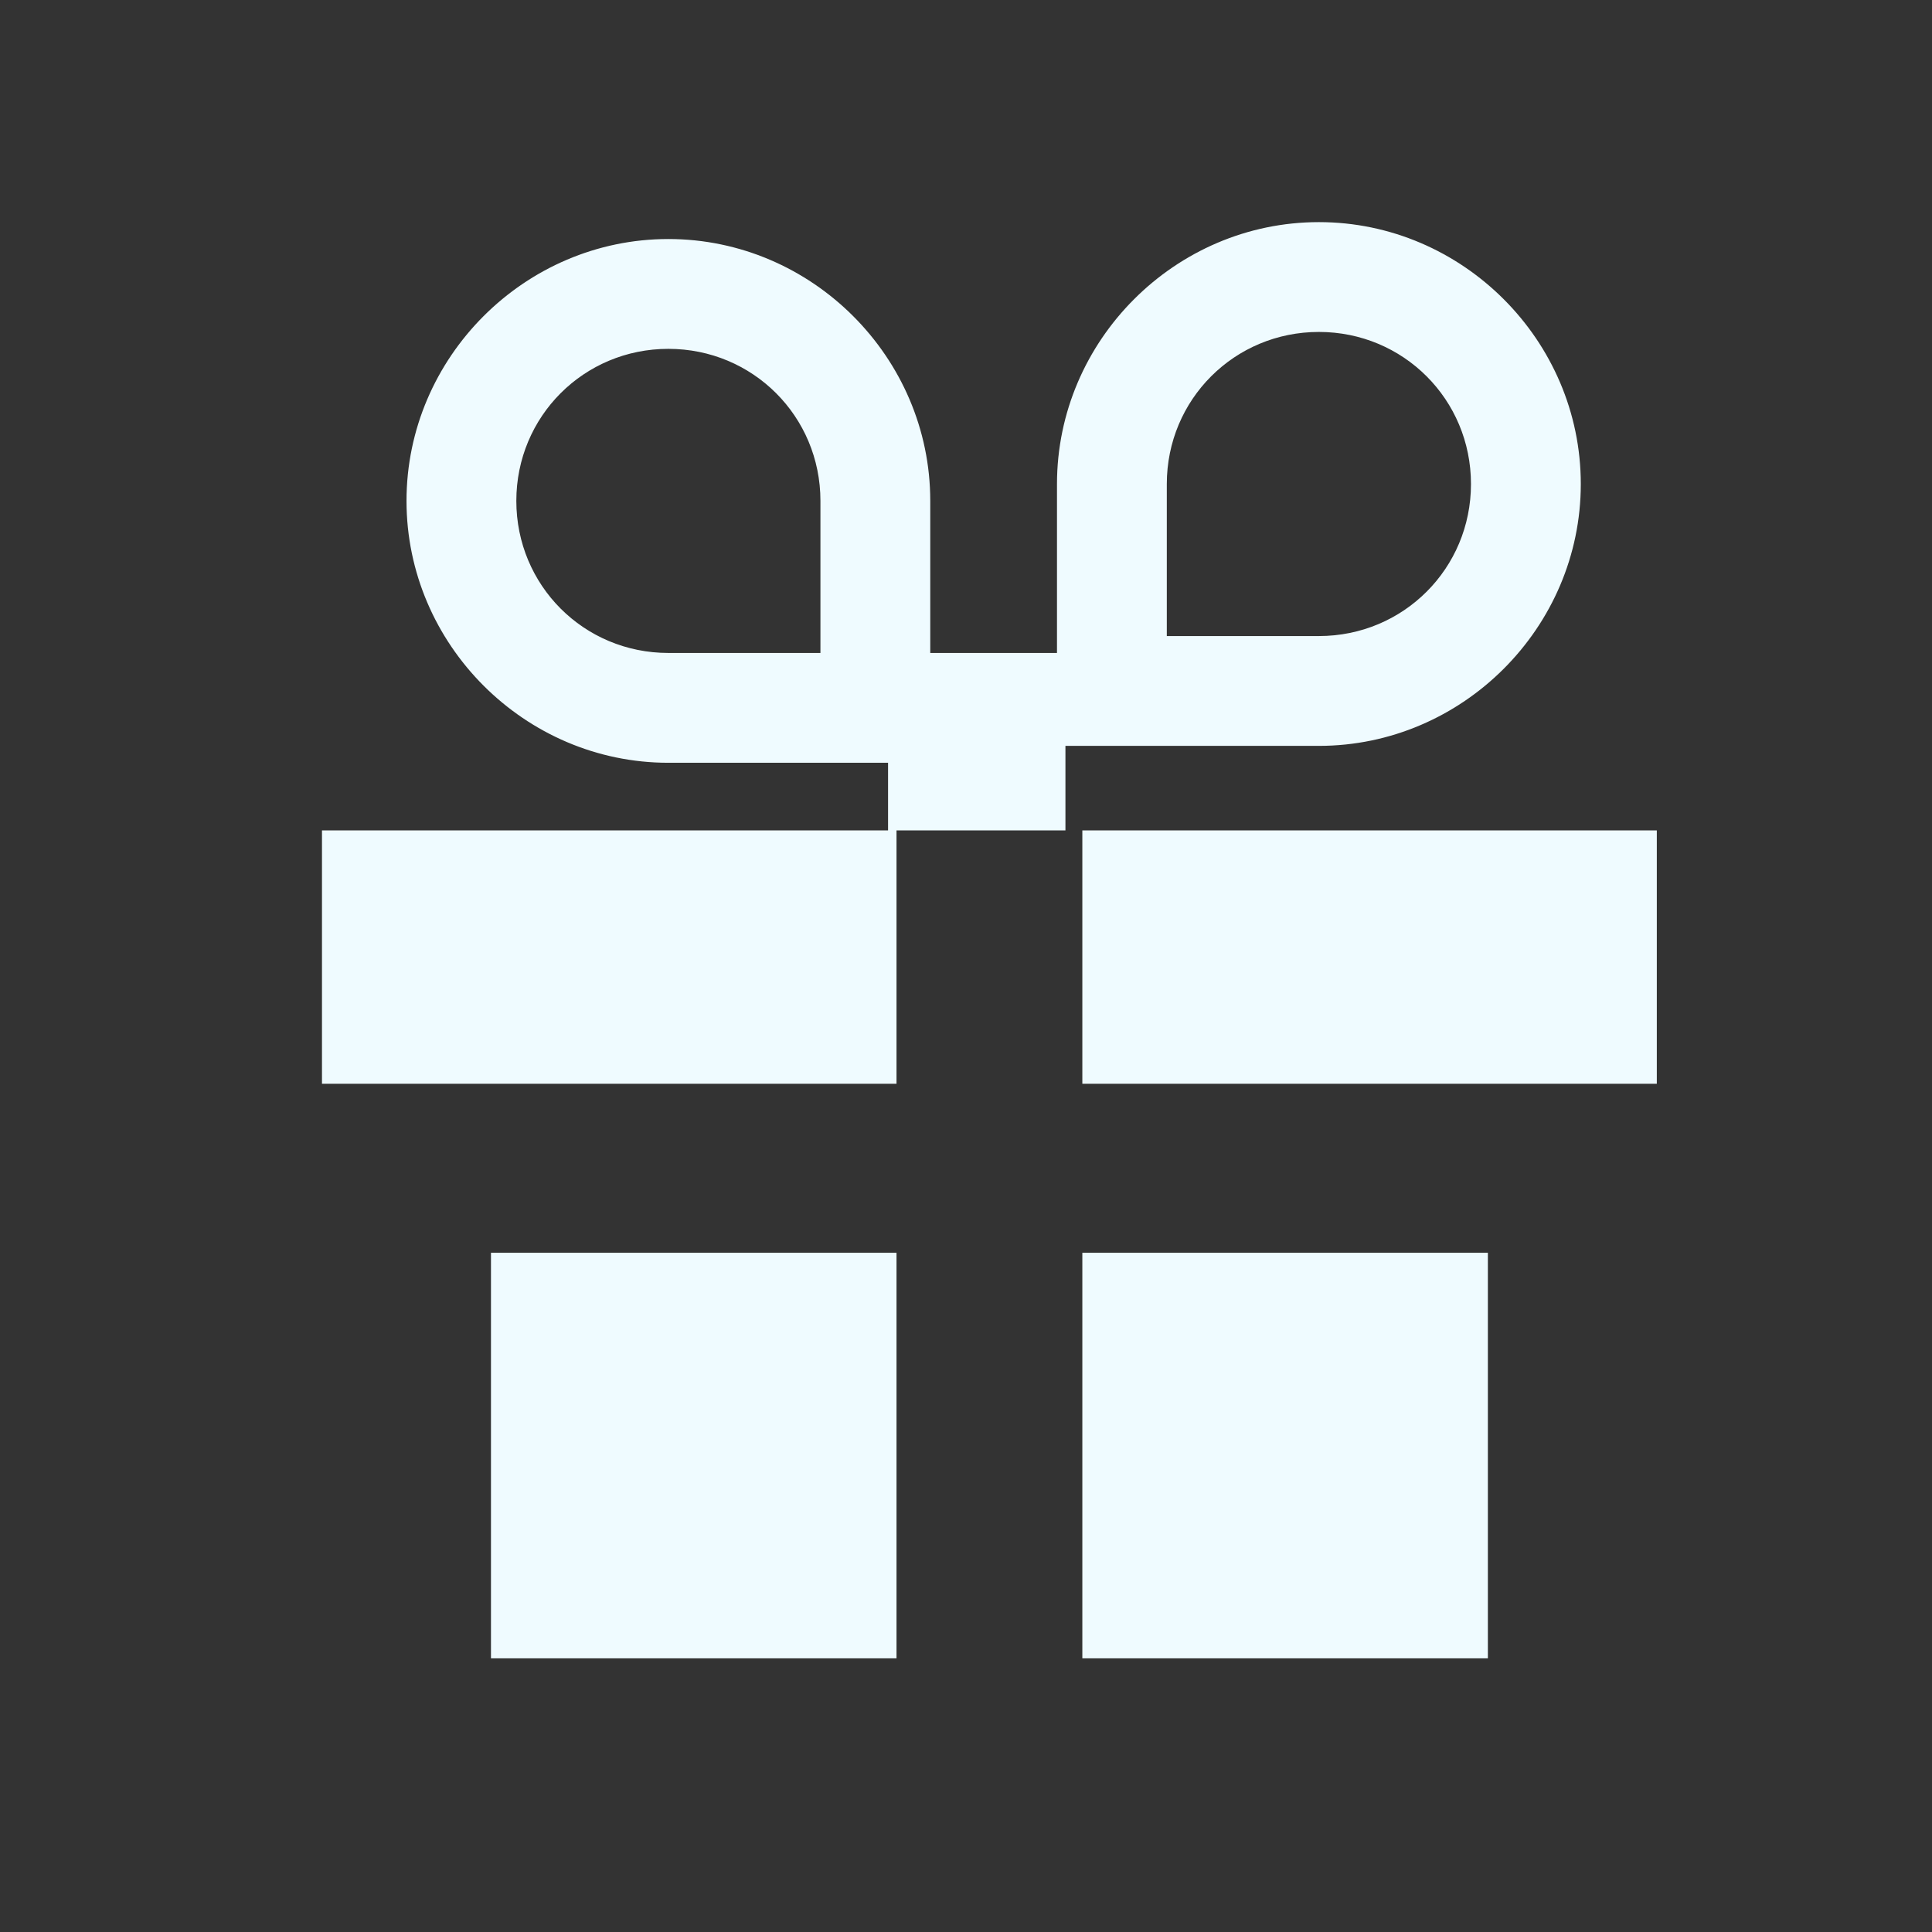 <svg width="32" height="32" viewBox="0 0 32 32" fill="none" xmlns="http://www.w3.org/2000/svg">
<rect x="0" y="0" width="32" height="32" fill="#333333" stroke="none"/>
<path fill-rule="evenodd" clip-rule="evenodd" d="M8.132 27.467H14.849V20.75H8.132V27.467ZM5.333 17.951H14.849V13.754H5.333V17.951ZM17.927 13.754V17.951H27.442V13.754H17.927ZM17.927 27.467H24.644V20.75H17.927V27.467ZM21.845 12.354C24.224 12.354 26.183 10.395 26.183 8.017C26.183 5.638 24.224 3.679 21.845 3.679C19.466 3.679 17.507 5.638 17.507 8.017C17.507 8.716 17.507 9.976 17.507 10.815H15.408C15.408 9.976 15.408 8.856 15.408 8.296C15.408 5.918 13.449 3.959 11.07 3.959C8.692 3.959 6.733 5.918 6.733 8.296C6.733 10.675 8.692 12.634 11.07 12.634C12.05 12.634 14.429 12.634 14.429 12.634H14.709V13.754H17.647V12.354H18.207C18.347 12.354 20.866 12.354 21.845 12.354ZM19.326 8.017C19.326 6.617 20.446 5.498 21.845 5.498C23.244 5.498 24.364 6.617 24.364 8.017C24.364 9.416 23.244 10.535 21.845 10.535C21.285 10.535 20.166 10.535 19.326 10.535C19.326 9.836 19.326 8.716 19.326 8.017ZM11.07 10.815C9.671 10.815 8.552 9.696 8.552 8.296C8.552 6.897 9.671 5.778 11.07 5.778C12.47 5.778 13.589 6.897 13.589 8.296C13.589 8.856 13.589 9.976 13.589 10.815C12.75 10.815 11.63 10.815 11.07 10.815Z" fill="#EFFBFF"/>
</svg>
